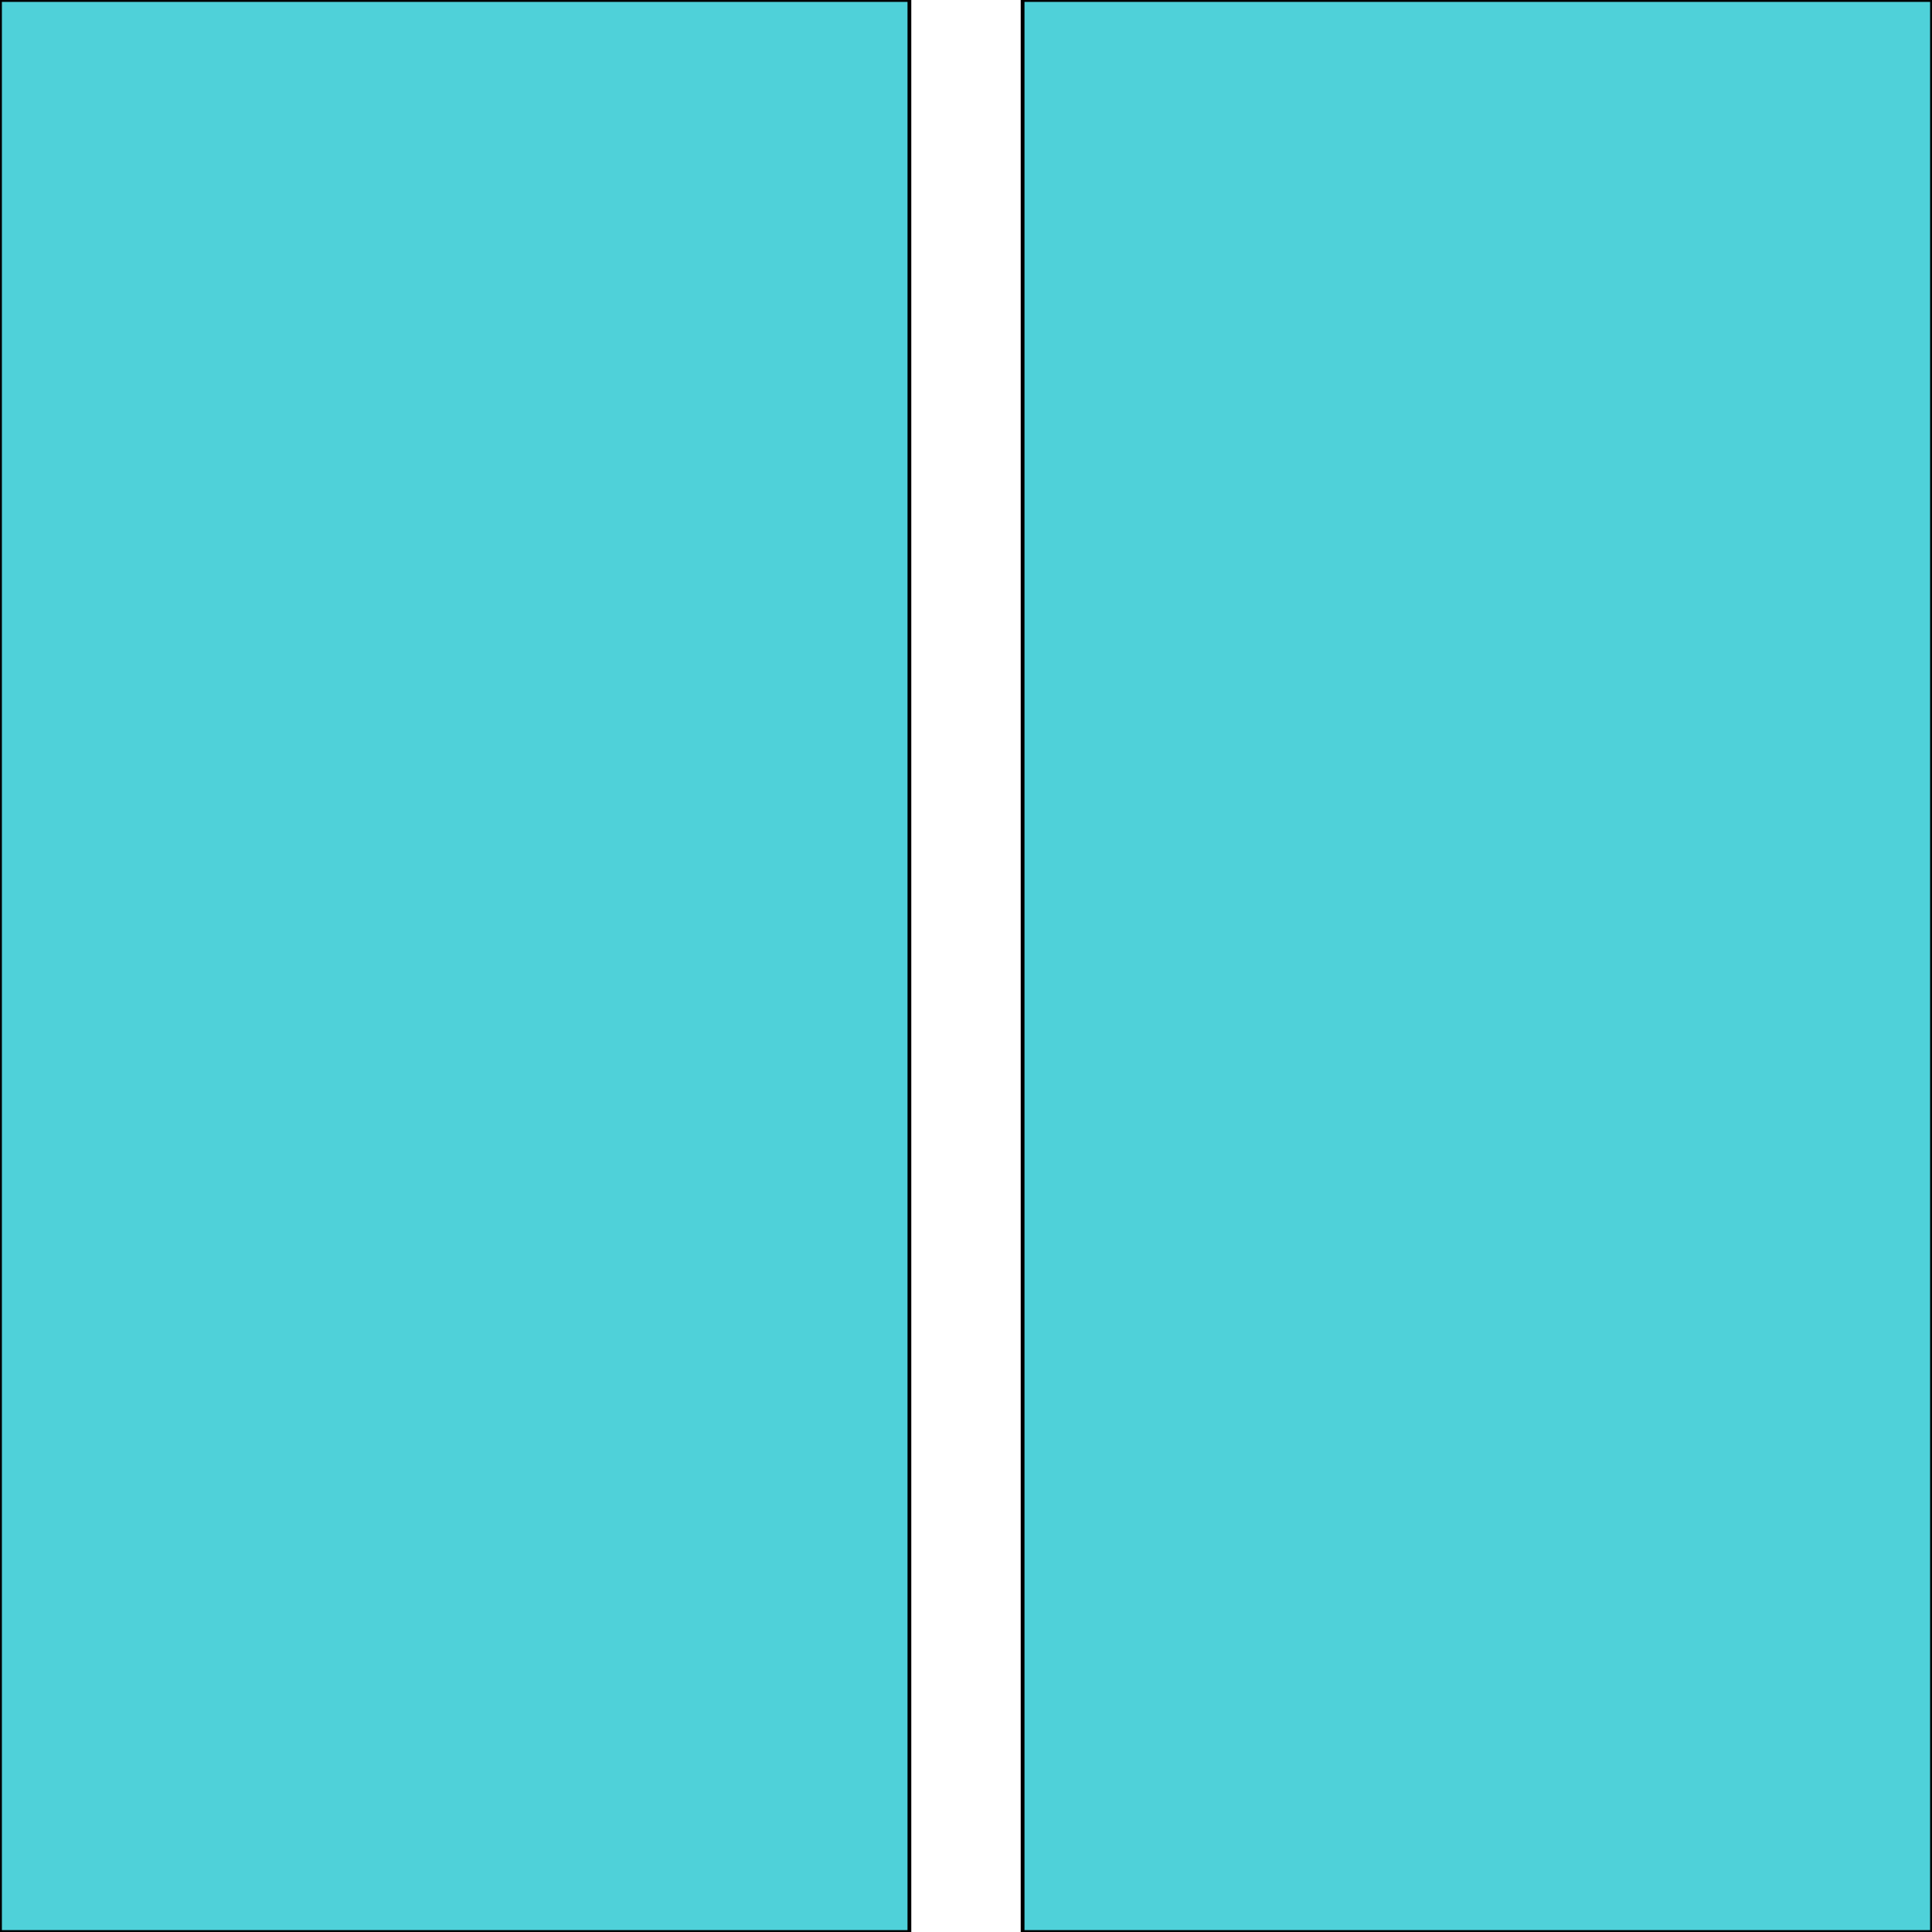 <svg id="th_the_layout-column2-alt" width="100%" height="100%" xmlns="http://www.w3.org/2000/svg" version="1.1" xmlns:xlink="http://www.w3.org/1999/xlink" xmlns:svgjs="http://svgjs.com/svgjs" preserveAspectRatio="xMidYMin slice" data-uid="the_layout-column2-alt" data-keyword="the_layout-column2-alt" viewBox="0 0 512 512" data-colors="[&quot;#ffffff&quot;,&quot;#75d6ff&quot;,&quot;#4fd1d9&quot;]"><path id="th_the_layout-column2-alt_0" d="M0 0L241 0L241 512L0 512Z " fill-rule="evenodd" fill="#4fd1d9" stroke-width="1" stroke="#000000"></path><path id="th_the_layout-column2-alt_1" d="M271 0L271 512L512 512L512 0Z " fill-rule="evenodd" fill="#4fd1d9" stroke-width="1" stroke="#000000"></path><defs id="SvgjsDefs55077" fill="#4fd1d9"></defs></svg>